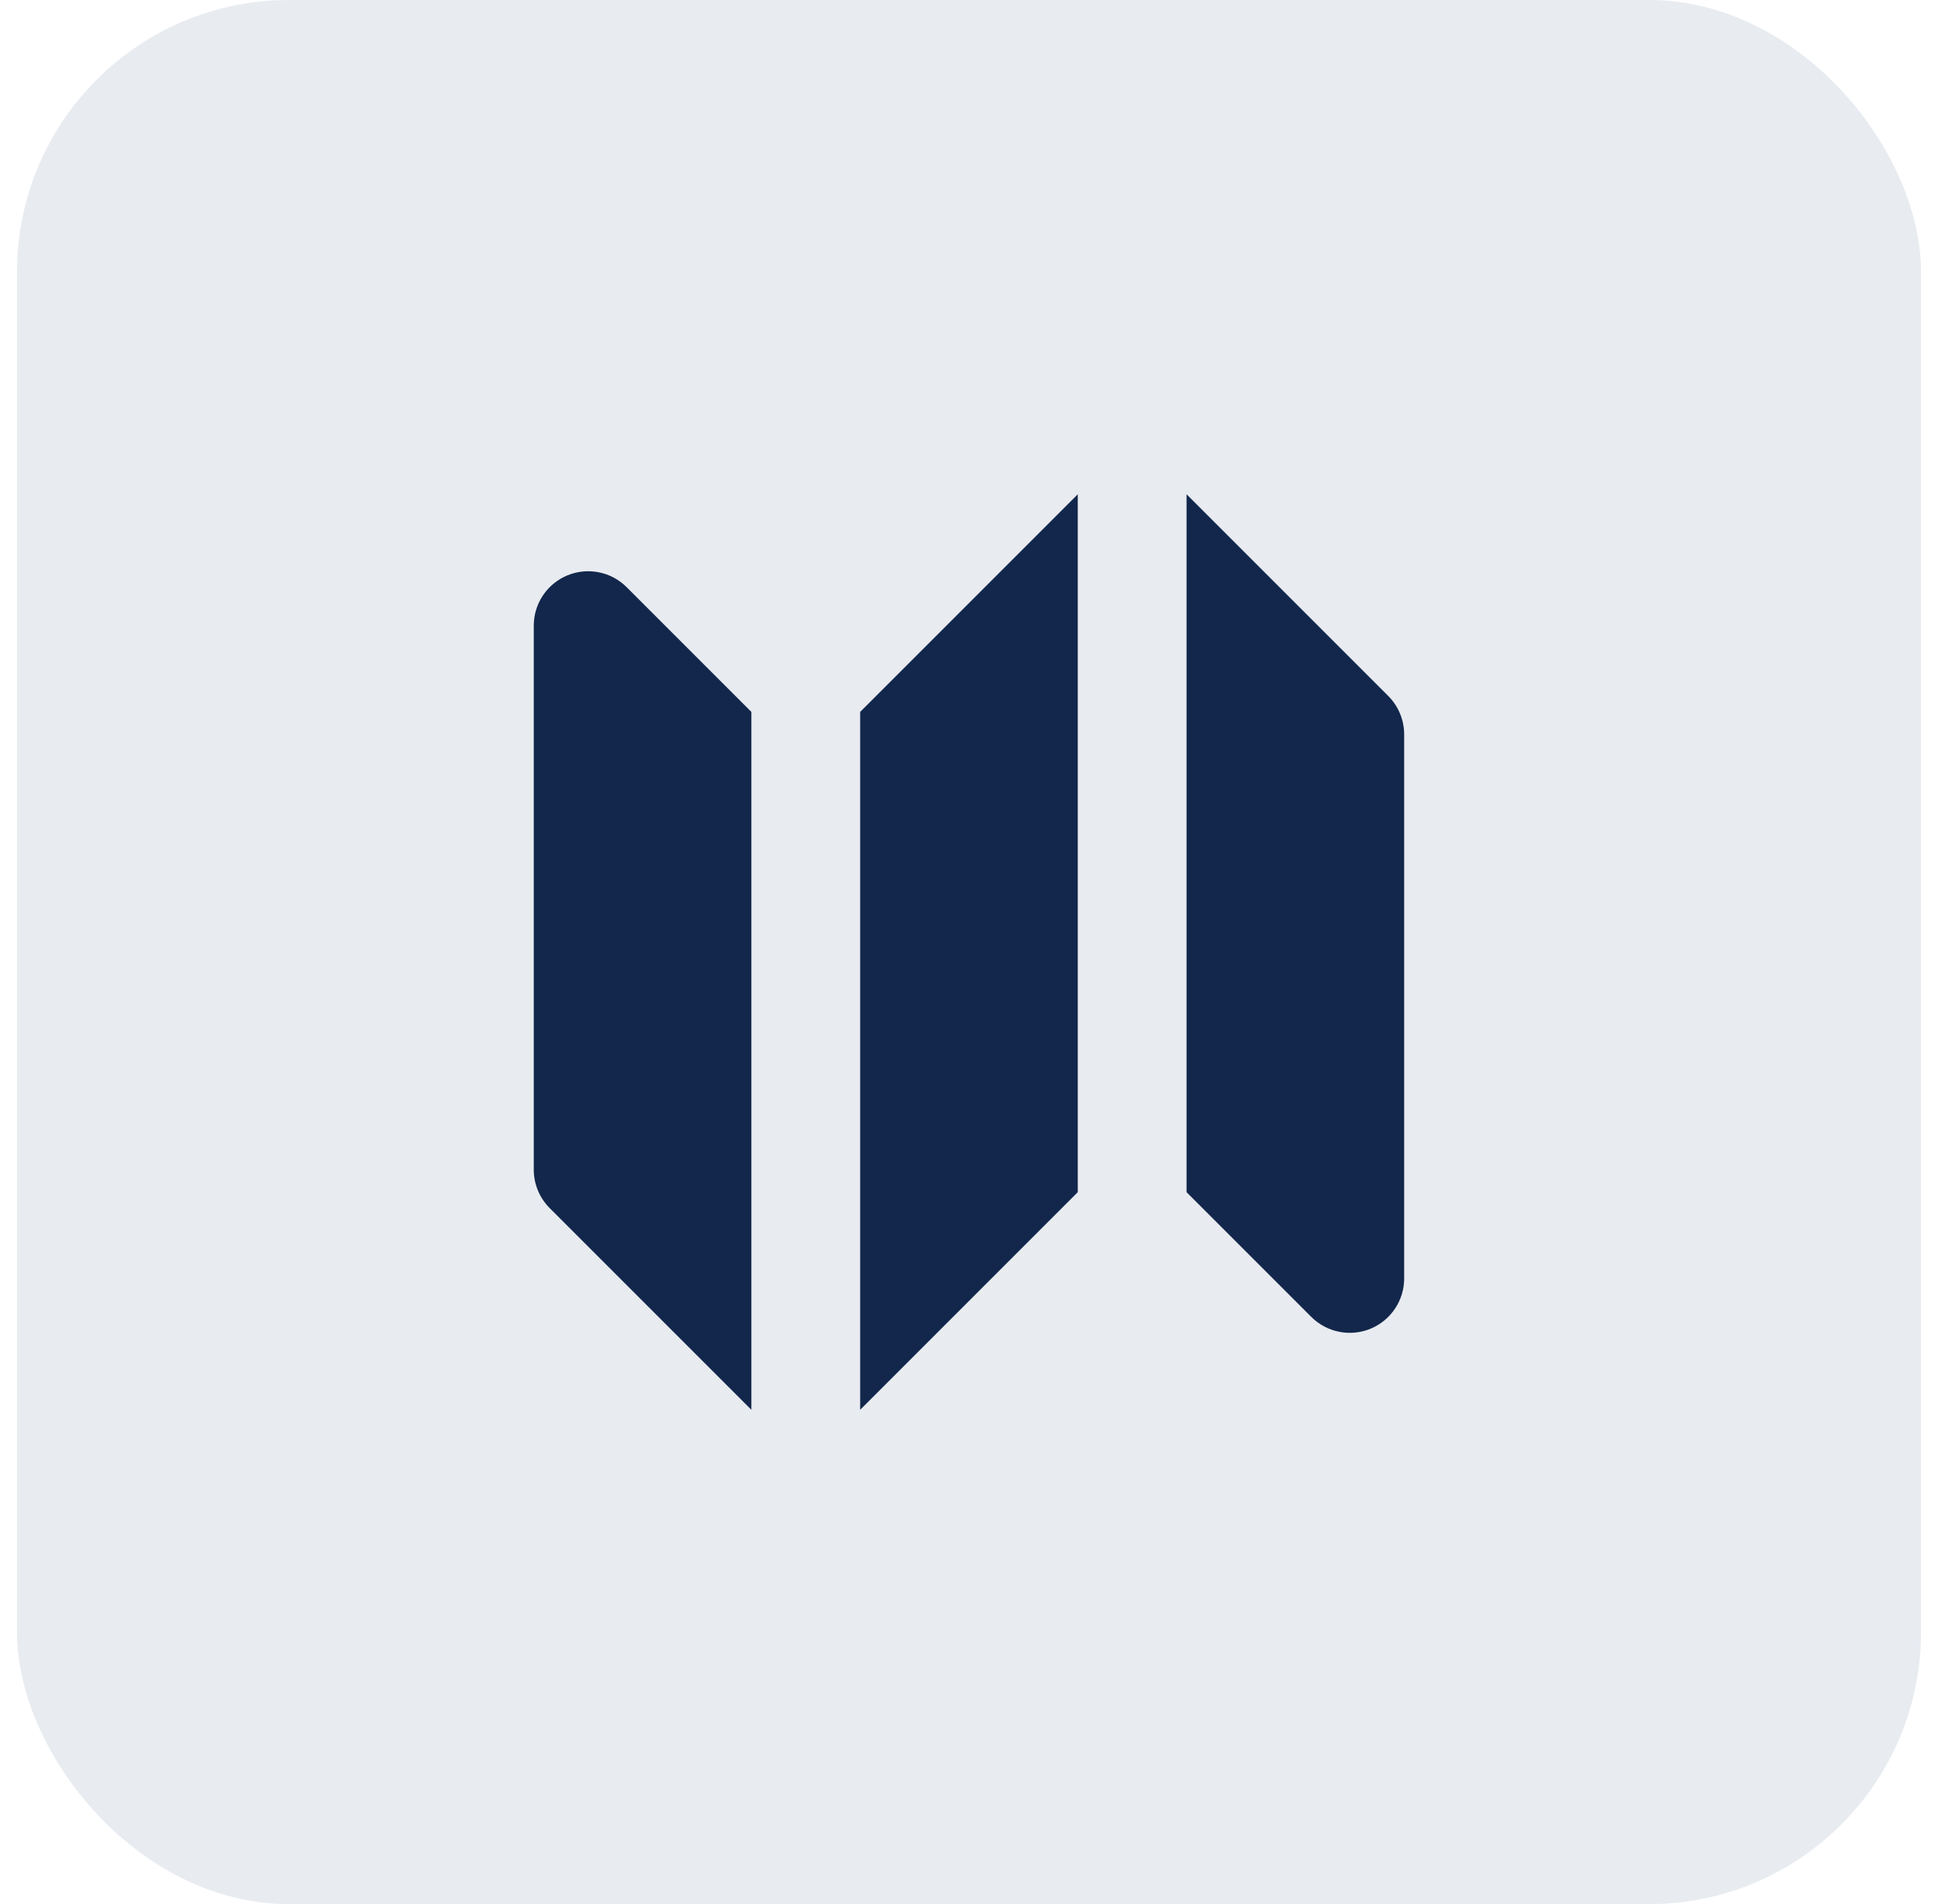 <svg width="57" height="56" viewBox="0 0 57 56" fill="none" xmlns="http://www.w3.org/2000/svg">
<rect x="0.5" width="56" height="56" rx="8" fill="#1A3A6C" fill-opacity="0.1"/>
<path fill-rule="evenodd" clip-rule="evenodd" d="M31.699 14.537L25.299 20.937V41.462L31.699 35.062V14.537ZM18.43 17.268C18.207 17.045 17.922 16.892 17.611 16.831C17.301 16.769 16.979 16.801 16.687 16.922C16.395 17.043 16.145 17.248 15.969 17.511C15.793 17.774 15.699 18.083 15.699 18.399V34.4C15.699 34.824 15.868 35.231 16.168 35.531L22.099 41.462V20.937L18.43 17.268ZM40.83 20.468L34.899 14.537V35.062L38.568 38.731C38.792 38.954 39.077 39.107 39.387 39.168C39.697 39.23 40.019 39.199 40.312 39.077C40.604 38.956 40.854 38.751 41.029 38.488C41.205 38.225 41.299 37.916 41.299 37.599V21.599C41.299 21.175 41.13 20.768 40.83 20.468Z" fill="#12274B"/>
</svg>
